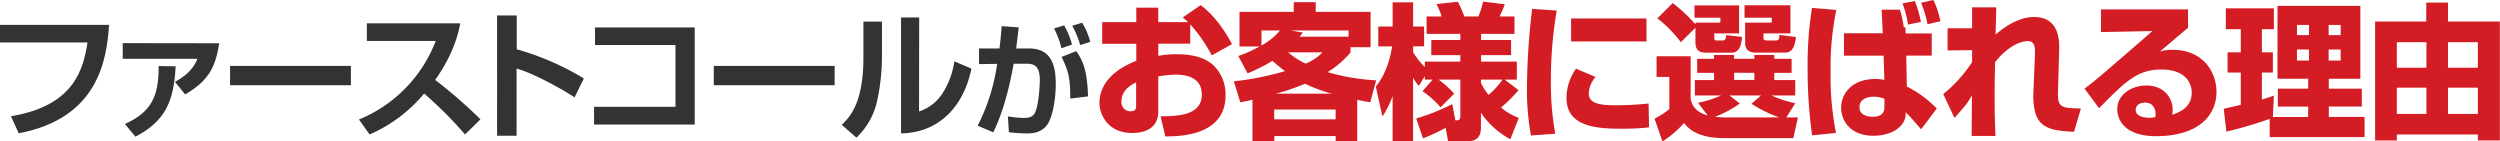 <svg xmlns="http://www.w3.org/2000/svg" width="733.26" height="41.49" viewBox="0 0 733.26 41.49"><defs><style>.cls-1{fill:#333;}.cls-2{fill:#d41c24;}</style></defs><title>アセット 28</title><g id="レイヤー_2" data-name="レイヤー 2"><g id="レイヤー_1-2" data-name="レイヤー 1"><path class="cls-1" d="M32,7.29c-.72,10.16-3.07,27.36-26.51,31.8l-2.28-5C22,31,24.44,20,25.68,12.45H0V7.29Z"/><path class="cls-1" d="M64.31,12.69c-1.12,7.08-3.15,11-10,15l-3-3.68c4.6-2.48,5.84-5,6.6-6.76H36v-4.6ZM36.64,36.37c7.56-3.44,10-7.92,9.88-17l5,.08C51,30,48.32,35.57,39.72,40.09Z"/><path class="cls-1" d="M102.92,19.33V25H67.48V19.33Z"/><path class="cls-1" d="M105.28,35.05A40.46,40.46,0,0,0,127.8,12H107.6V6.85H135c-.52,2.6-1.72,8.6-7.36,16.6A139.51,139.51,0,0,1,140.92,35l-4.52,4.44a116.81,116.81,0,0,0-12-12,43.08,43.08,0,0,1-16,12Z"/><path class="cls-1" d="M151.56,4.53v9.92A80.32,80.32,0,0,1,171.24,23l-2.72,5.56c-3.56-2.4-12.32-7.2-17-8.44V39.81h-5.72V4.53Z"/><path class="cls-1" d="M203.76,8.05V36.53H174.24v-5.2h23.88V13.21h-23.6V8.05Z"/><path class="cls-1" d="M244.8,19.33V25H209.36V19.33Z"/><path class="cls-1" d="M258.68,16.17a60.21,60.21,0,0,1-1.28,12.76,21.11,21.11,0,0,1-6.2,11.44l-4.32-3.76c2.2-2.12,6.36-6.12,6.36-19.64V6.33h5.44Zm10.88,16.52A13,13,0,0,0,276.68,27a23.8,23.8,0,0,0,3.24-9l5,2.12c-2.24,11.12-9.56,18.84-20.64,19v-34h5.32Z"/><path class="cls-1" d="M301.85,14.22c7,0,7.81,5.72,7.81,10.58,0,4-.9,9.83-2.66,12-1.48,1.8-3.38,2.34-5.76,2.34a46.27,46.27,0,0,1-5.33-.36l-.29-4.64a36.92,36.92,0,0,0,4.68.46c1.62,0,2.78-.43,3.32-1.65,1.11-2.52,1.36-8.28,1.36-9.5,0-4.47-2-4.79-4.24-4.76l-3.42,0c-1.23,6.84-3.13,14.36-6,20.12l-4.57-1.94a57.45,57.45,0,0,0,5.72-18.14l-5.32.07V14.22h6c.36-2.91.5-4.61.65-6.55l5,.36c-.11,1-.65,5.29-.75,6.19Zm9.47-.07a25.47,25.47,0,0,0-2.16-5.8l2.95-.9a22.22,22.22,0,0,1,2.31,5.62Zm2.59,14.76c0-5.69-.43-8-2.55-12.21L315.67,15c1.88,2.73,3.21,5.4,3.46,13.28Zm2.92-15.7a26.55,26.55,0,0,0-2.34-5.65l2.91-.9a21.36,21.36,0,0,1,2.38,5.62Z"/><path class="cls-2" d="M352.15,1.51c3.53,2.57,6.84,6.92,9.2,11.43l-5.93,3.31a44.08,44.08,0,0,0-6.32-9.11v5.67h-9.37v3.57a26.6,26.6,0,0,1,5.37-.47c6.19,0,9,1.68,10.75,3.18A11.91,11.91,0,0,1,359.46,28c0,12-13.89,12-17.67,12l-1.38-5.89c4.52-.05,12.09-.05,12.09-6.37,0-5.55-5.55-5.85-7.7-5.85a35.2,35.2,0,0,0-5.07.52V32.64c0,5.5-4.69,6.36-7.7,6.36-7.14,0-9.55-5.5-9.55-8.73,0-8,8.22-11.39,10.8-12.43v-5h-10V6.49h10V2.24h6.45V6.49h8.73c-.39-.38-.69-.64-1.55-1.37ZM333.23,24.17c-1.11.55-4.3,2.06-4.3,5.59a2.63,2.63,0,0,0,2.63,2.88c1.67,0,1.67-.91,1.67-1.81Z"/><path class="cls-2" d="M363.2,16.43a41,41,0,0,0,6.24-2.8h-5.89V3.48h15.91V.64h6.45V3.48H402V13.85h-5.89v1.54a28.29,28.29,0,0,1-6.71,5.77,62.49,62.49,0,0,0,14.24,2.4L401.9,30c-1.24-.21-2.19-.39-3.82-.73V41.41h-6.32V39.9h-18v1.51h-6.41V29.28c-1.2.26-1.76.39-3.57.73l-1.89-6.15a86.47,86.47,0,0,0,15-3c-1.64-1.25-2.8-2.24-3.7-3a51.41,51.41,0,0,1-7.27,3.65ZM370,8.94v4.39a18.43,18.43,0,0,0,5.42-4.39Zm3.74,23.18V35h18V32.12Zm16.94-4.64a42.94,42.94,0,0,1-7.91-2.93,66.18,66.18,0,0,1-8.52,2.93Zm-12.9-12.13a23.77,23.77,0,0,0,5.16,3.31,13.93,13.93,0,0,0,4.95-3.31Zm17.76-4.6V8.94h-17l3.61.61c-.55.68-.73.9-1,1.2Z"/><path class="cls-2" d="M420.18,23.35H417.9v-1l-1.76,2.84a14.11,14.11,0,0,1-1.68-2.41V41.41h-6V28.16a26.35,26.35,0,0,1-3,6l-1.93-8.81c3.56-4.13,4.55-10.37,4.81-11.74h-4.08V7.78h4.21V.69h6V7.78h3.23v5.81h-3.23v1.72a20.6,20.6,0,0,0,3.44,4.34V18.06h10.41V16.17h-8.52V11.74h8.52V9.93h-9.89V4.82h4.42A20.71,20.71,0,0,0,421.3,1.2l6.28-.68a27.77,27.77,0,0,1,1.89,4.3h4.17A27.38,27.38,0,0,0,435,.47l6.36.78a31,31,0,0,1-1.54,3.57h4.38V9.93h-9.8v1.81h8.81v4.43h-8.81v1.89H444.9v5.29h-3.57l4.05,3.09a39.67,39.67,0,0,1-5.12,5.08,16.37,16.37,0,0,0,5.2,3.05L443,40.85a24.68,24.68,0,0,1-8.64-7.78v4.47c0,3.31-2.15,3.87-3.79,3.87h-5.84L424,37.5a59.36,59.36,0,0,1-6.62,3.09l-2-5.85a60.28,60.28,0,0,0,10.58-4.21l.9,4.77c.82,0,1.47,0,1.47-1.24V23.35h-6.37a30.36,30.36,0,0,1,4.56,4.13l-4,4a27,27,0,0,0-5.29-4.73Zm14.19.94a16.09,16.09,0,0,0,2.23,3.53,22.51,22.51,0,0,0,4.09-4.47h-6.32Z"/><path class="cls-2" d="M456.6,3.1a119.47,119.47,0,0,0-1.72,20.59,81.69,81.69,0,0,0,1.29,15.53l-7.14.51a74.39,74.39,0,0,1-1.16-14.49,201.88,201.88,0,0,1,1.51-22.62ZM468,22.57a7.67,7.67,0,0,0-2,4.86c0,2.93,3.27,3.44,7.44,3.44a89.42,89.42,0,0,0,10.1-.51l.13,7a67.71,67.71,0,0,1-7.82.39c-7.05,0-16.39-.34-16.39-9a14.78,14.78,0,0,1,2.8-8.6ZM482.92,5.42v6.75H460.81V5.42Z"/><path class="cls-2" d="M523.94,34.44h3.39L526,40.51H505.79c-8.25,0-10.66-3-11.87-4.43a29.22,29.22,0,0,1-6.32,5.41l-2.32-6.7a22.06,22.06,0,0,0,4.34-2.8V22.57h-3.74V16.51h10v12.6c.39,1.38,1,3.61,5,4.77l-2.84-3.74A31,31,0,0,0,504.8,28h-7.69V23.48h5.63V21.37h-4.95V17.24h4.95V16.12h5.89v1.12h5.93V16.12h5.85v1.12h5.08v4.13h-5.08v2.11h6.15V28h-7a32.62,32.62,0,0,0,7,2.27ZM497.28,8.13,493,12.38a37.36,37.36,0,0,0-6.88-7L490.61.9a46.17,46.17,0,0,1,6.67,6.24V6.62h7.31V5.2H497V1.59h13.07V9.8h-7.27v1.25c0,.47.05.82.73.82h1.68c.86,0,.95-.48,1.16-1.59l4.6.56c-.21,1.8-.56,4.6-3,4.6h-7.69c-1.81,0-3-.69-3-3ZM516.5,28h-9.25l3.06,2.36A34,34,0,0,1,503,34.27a33.81,33.81,0,0,0,4.17.17h14.71a39.17,39.17,0,0,1-8.17-4Zm-7.87-6.67v2.11h5.93V21.37Zm3.05-19.78h13.46V9.8h-7.91V11c0,.43,0,.86,1,.86h2.71c.82,0,.9-.56,1-1.64l4.82.65c-.18,1.42-.52,4.56-3.14,4.56h-8.77c-2.89,0-3-2.28-3-2.54V6.62h7.82V5.2h-8Z"/><path class="cls-2" d="M538.6,2.92a82.51,82.51,0,0,0-1.68,18.15A84.57,84.57,0,0,0,538.51,39l-7,.69a138.58,138.58,0,0,1-1.33-19.57,104.54,104.54,0,0,1,1.29-17.8Zm13.63,6.84-.34-6.92,5.37,0A31.85,31.85,0,0,1,558.38,8l.47,0,.09,1.81h7.65v6.49h-7.48l.17,9.08a32.66,32.66,0,0,1,8.78,6.45l-4.6,6.1c-.56-.69-3.23-3.78-4.52-5,0,.22,0,.6,0,.82-.18,2.84-3.31,6.06-9.55,6.06s-9.37-4-9.37-8.21c0-4,3-8.43,10-8.43a13.11,13.11,0,0,1,2.67.26l-.22-7.1H540.84V9.76ZM552.71,29a8.08,8.08,0,0,0-3.06-.64c-2.62,0-4.26,1.12-4.26,3.05,0,2.54,2.67,2.84,3.92,2.84,3.48,0,3.4-2.24,3.4-3.14Zm6.92-21.8A29.4,29.4,0,0,0,558,1L561.61.3a31.59,31.59,0,0,1,1.8,6.15Zm5.72-.08A31.7,31.7,0,0,0,563.46.82L567.07,0a24.51,24.51,0,0,1,2.06,6.23Z"/><path class="cls-2" d="M585.51,2.15c0,.34-.17,7.14-.21,8,2-1.72,6.36-5.16,11.31-5.16,7.61,0,7.39,7.35,7.35,9.63l-.34,12.21c-.13,4.77.81,4.82,6.71,5l-2,6.83c-4.6-.25-8.9-.51-10.79-4.08-1.16-2.24-1.2-6-1.16-6.8l.47-11.48c.09-2.4,0-4.25-2.15-4.25-.56,0-4.73.17-9.54,6.19,0,2-.13,5.12-.13,9.63,0,5.85.13,9.25.26,12h-7c0-1.89.09-10.23.09-11.91-1.38,2.37-1.42,2.45-5.12,6.63l-3.31-7a40,40,0,0,0,8.47-9.38V14.71l-7.18.08V8.3h7.18c0-.69,0-5.89,0-6.15Z"/><path class="cls-2" d="M641.76,2.75V8.13c-6.5,5.5-6.88,5.84-8.26,7a10.92,10.92,0,0,1,3.83-.51c8.77,0,12.77,6.49,12.77,12.25,0,7.1-5.38,13.07-17.76,13.07C621.2,39.9,621,33,621,32.08c0-4.52,4.39-7,8.51-7,5.16,0,7.74,3.56,7.74,7.09a8.67,8.67,0,0,1-.13,1.46c3.66-1.12,5.72-3.18,5.72-6.45,0-2.62-1.63-6.79-8.9-6.79-6.88,0-10.36,3.27-18.27,11.35L611.4,26c3.53-2.66,5.16-4.08,19.91-16.89l-15.09.3V2.75Zm-9.51,30.62c0-.3-.08-3.27-3.09-3.27-1.63,0-2.75.82-2.75,2.11,0,2.19,3.09,2.32,4.08,2.32a7.56,7.56,0,0,0,1.64-.17A4.25,4.25,0,0,0,632.25,33.37Z"/><path class="cls-2" d="M665.71,34.87A122.79,122.79,0,0,1,653,38.61l-.77-6.7,5-1.17V21.28h-3.87V15.35h3.87V8.56h-4.39V2.45h14.1V8.56h-3.52v6.79h3.22v5.93h-3.22V29.2c1.89-.56,2.62-.86,3.52-1.16l-.3,6.27H677V31.26h-8.9V26H677V23.09H668V1.72h24.3V23.09h-9.25V26h9.68v5.25h-9.68v3.05h10.49V40.2H665.71Zm8-27.56v3h3.53v-3Zm0,7.22v3.23h3.53V14.53ZM683,7.31v3h3.53v-3Zm0,7.22v3.23h3.53V14.53Z"/><path class="cls-2" d="M718,.77V6.32h15.22V41.19h-6.45V39.43H703v1.76h-6.37V6.32h15V.77ZM703,12.38v7.49h8.68V12.38Zm0,13.33v7.7h8.68v-7.7ZM718,12.38v7.49h8.77V12.38Zm0,13.33v7.7h8.77v-7.7Z"/></g></g></svg>